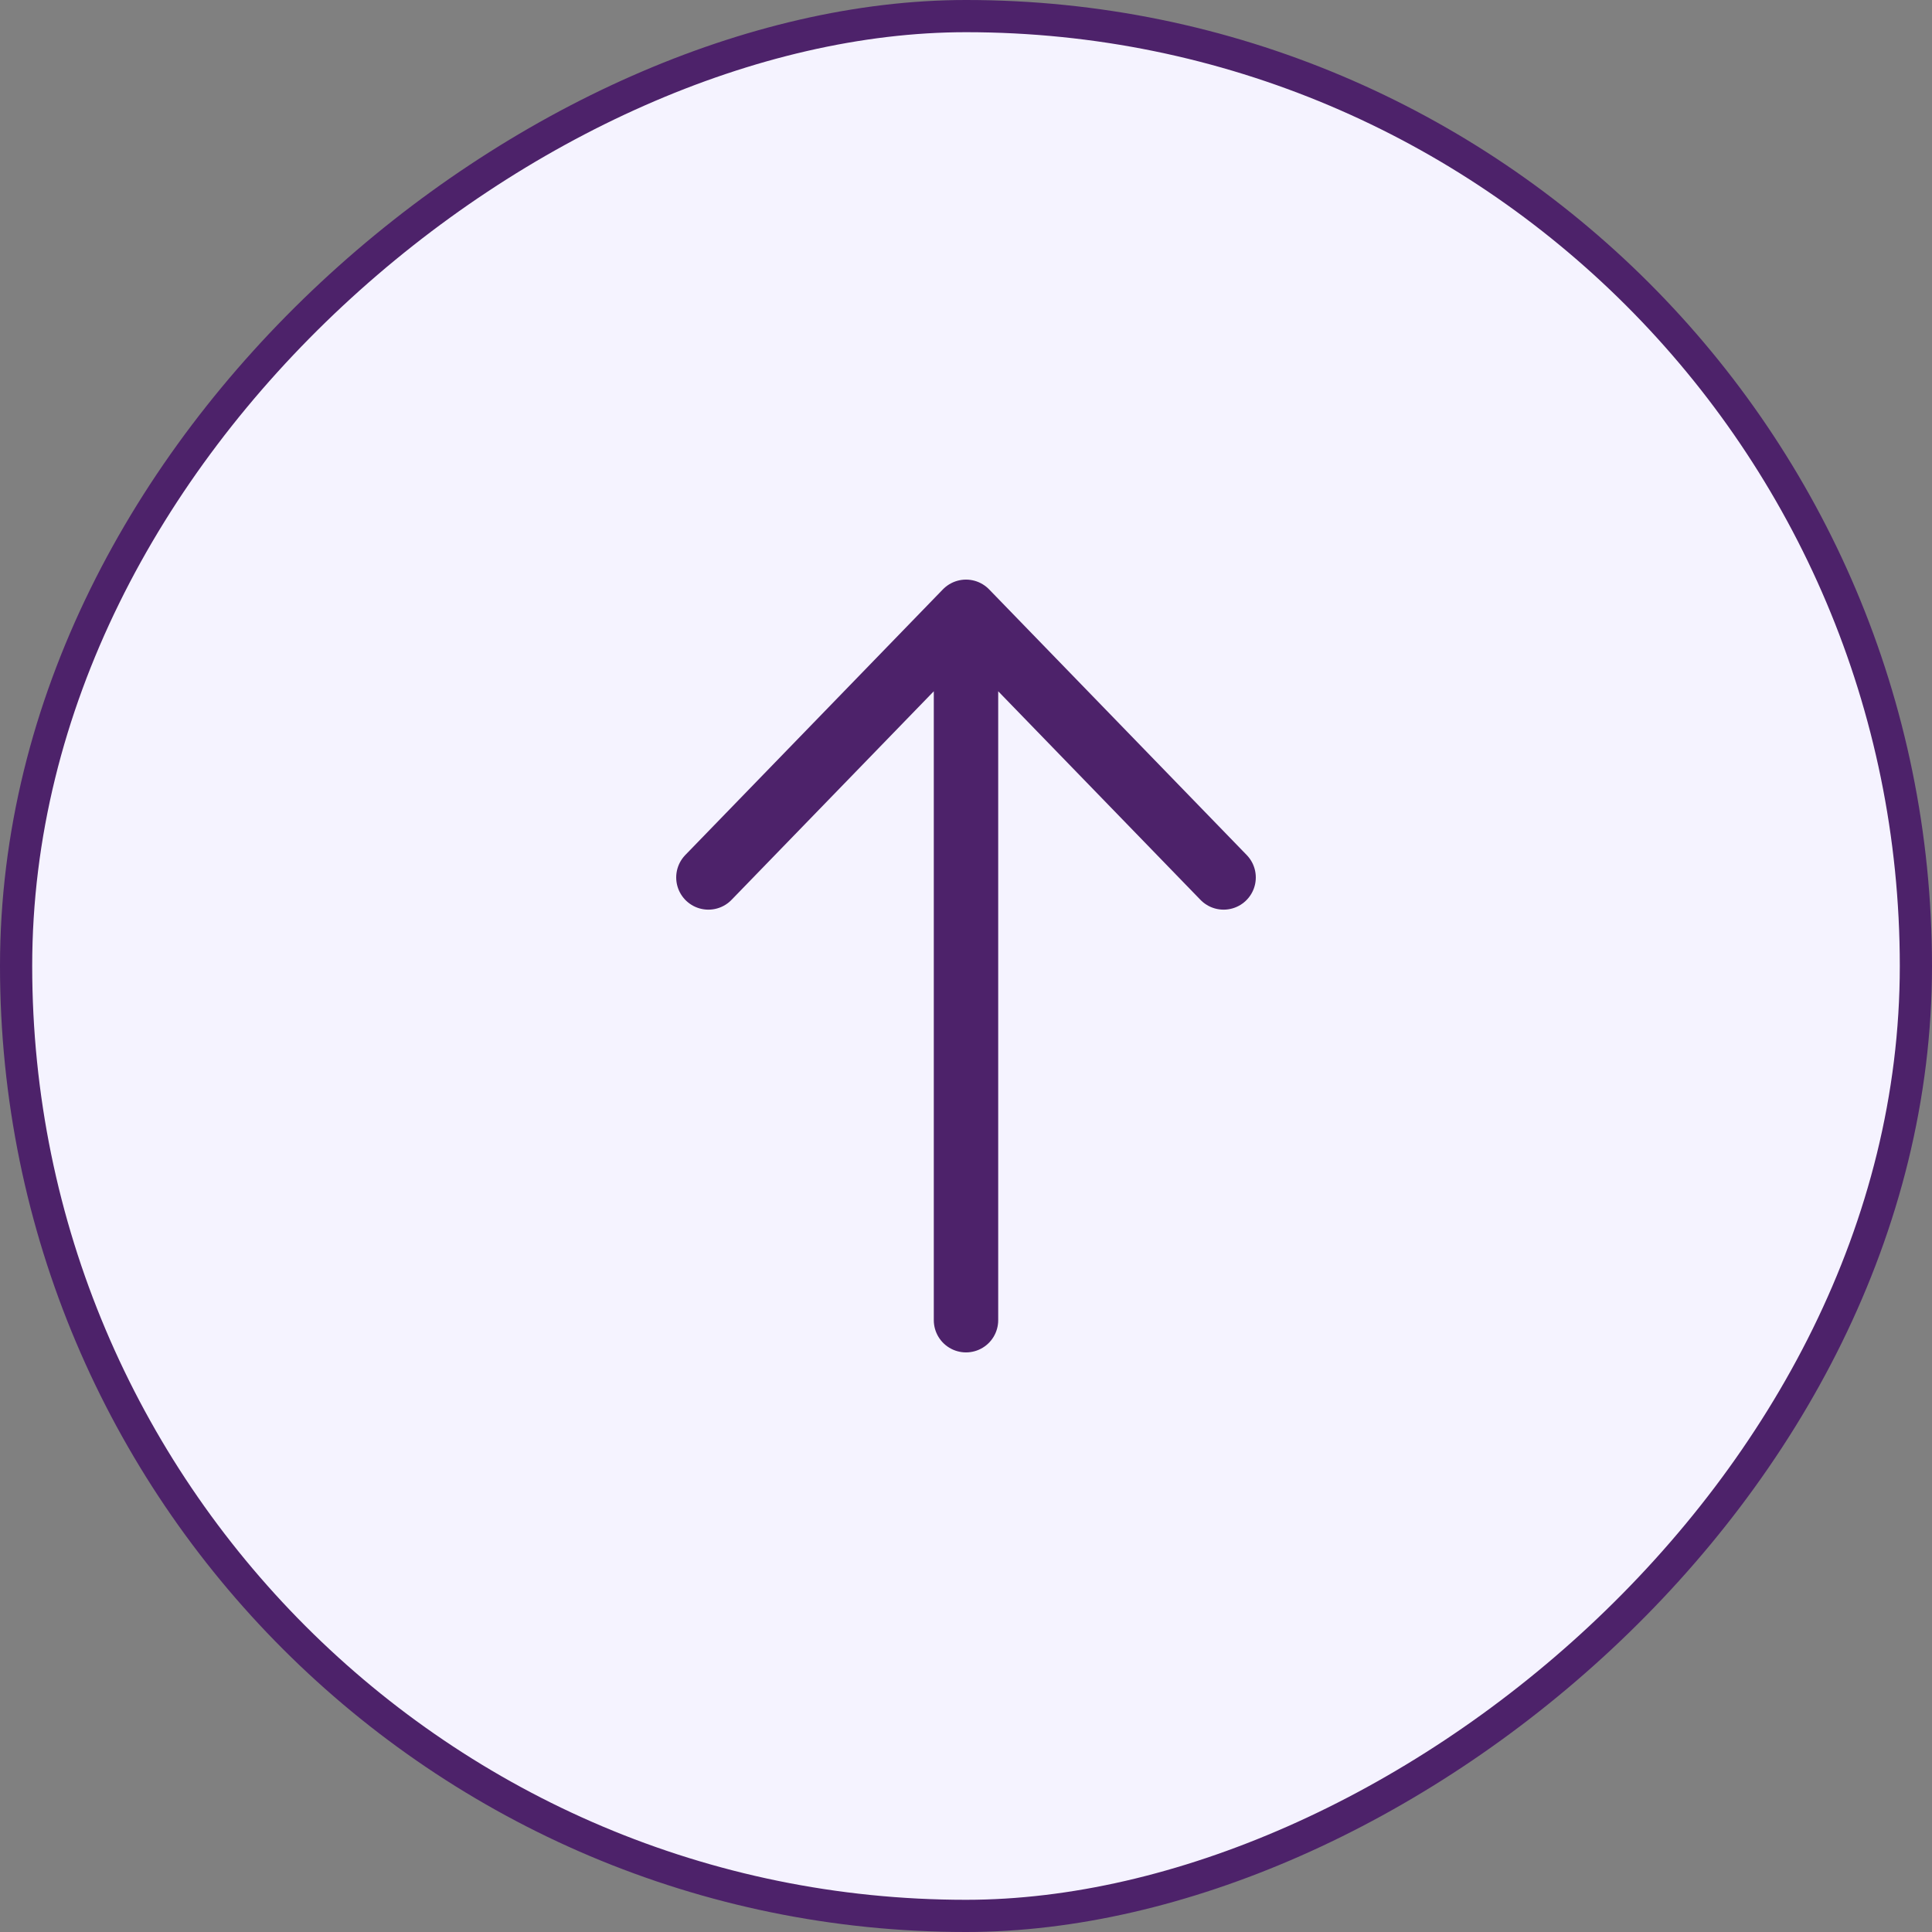 <?xml version="1.0" encoding="UTF-8"?> <svg xmlns="http://www.w3.org/2000/svg" width="60" height="60" viewBox="0 0 60 60" fill="none"><rect x="0" y="0" width="60" height="60" fill="#808080" stroke="none"/><rect x="0.5" y="59.5" width="59" height="59" rx="29.5" transform="rotate(-90 0.5 59.5)" fill="#F5F3FF"></rect><rect x="0.5" y="59.5" width="59" height="59" rx="29.5" transform="rotate(-90 0.5 59.5)" stroke="#4D226A"></rect><path d="M30 41V19M30 19L38 27.25M30 19L22 27.25" stroke="#4D226A" stroke-width="2" stroke-linecap="round" stroke-linejoin="round"></path></svg> 